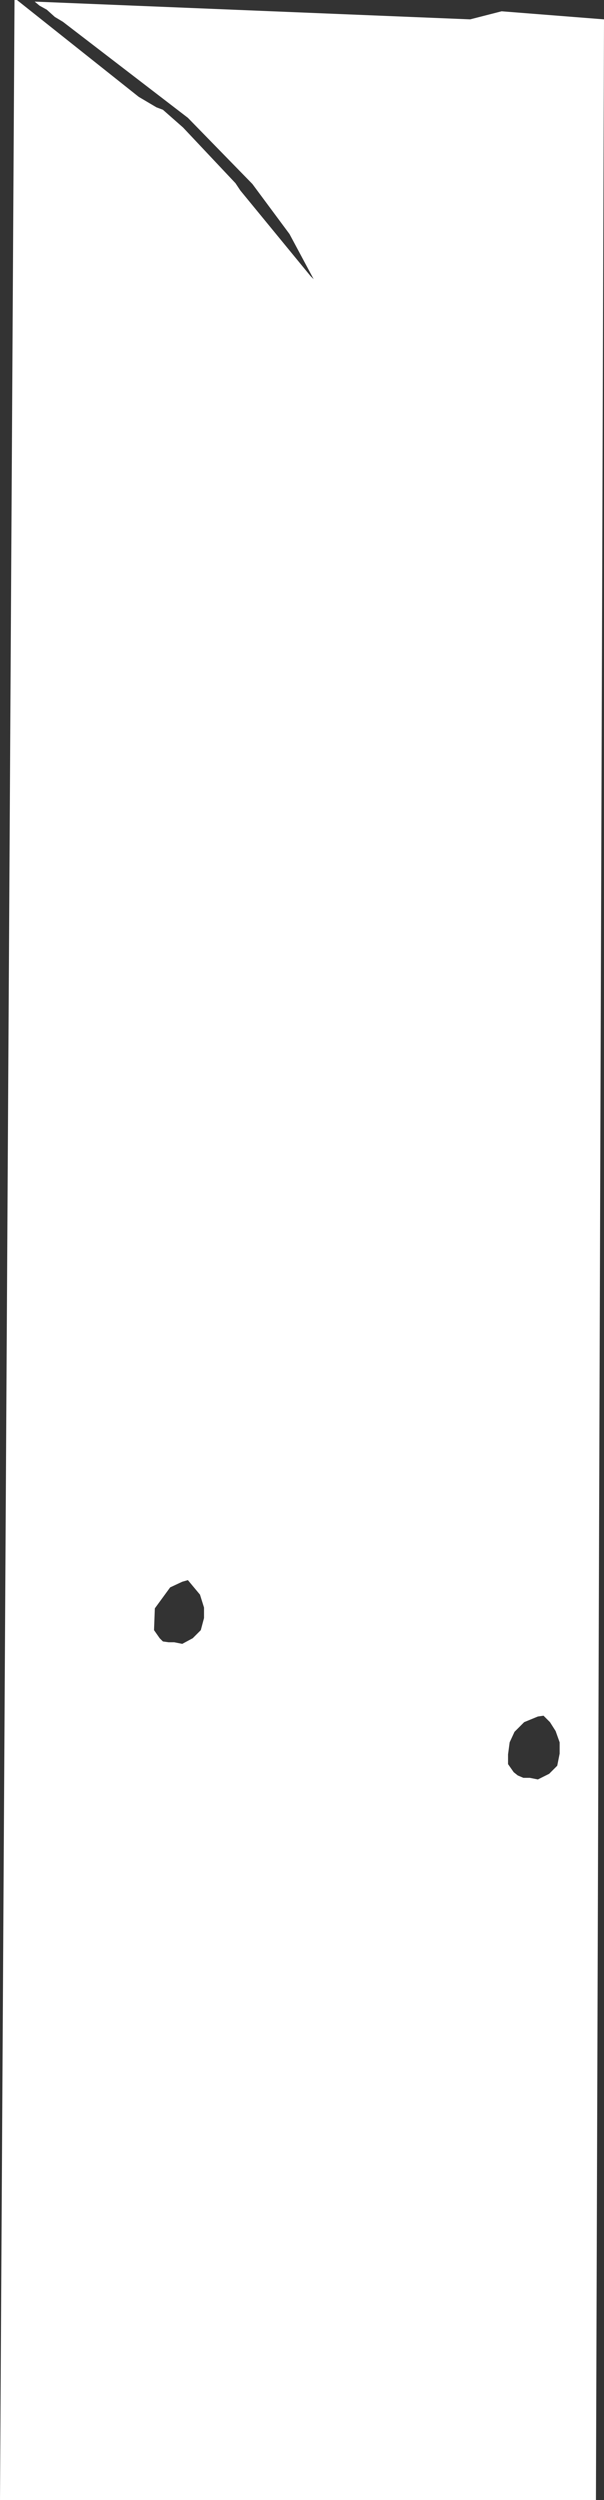 <?xml version="1.0" encoding="UTF-8" standalone="no"?>
<svg xmlns:xlink="http://www.w3.org/1999/xlink" height="154.9px" width="37.45px" xmlns="http://www.w3.org/2000/svg">
  <rect width="100%" height="100%" fill="#333333" stroke="none"/>
  <g transform="matrix(1.0, 0.0, 0.0, 1.0, 18.7, 77.45)">
    <path d="M12.4 -76.75 L18.75 -76.25 18.25 77.45 -18.7 77.45 -17.8 -77.45 -17.65 -77.45 -10.1 -71.45 -9.0 -70.8 -8.6 -70.65 -7.35 -69.55 -4.1 -66.1 -3.8 -65.65 0.55 -60.35 0.75 -60.15 -0.75 -62.95 -3.05 -66.05 -7.05 -70.15 -14.8 -76.1 -15.3 -76.4 -15.8 -76.85 -16.25 -77.1 -16.55 -77.35 10.45 -76.25 12.4 -76.75 M-7.4 20.55 L-8.15 20.9 -9.1 22.2 -9.15 23.55 -8.8 24.05 -8.6 24.25 -8.25 24.3 -7.9 24.3 -7.4 24.4 -6.75 24.05 -6.25 23.55 -6.05 22.8 -6.05 22.15 -6.3 21.35 -7.05 20.45 -7.4 20.55 M12.8 31.25 L12.8 31.85 13.15 32.35 13.4 32.55 13.75 32.7 14.15 32.7 14.65 32.8 15.35 32.45 15.85 31.95 16.0 31.2 16.0 30.5 15.75 29.8 15.4 29.25 15.0 28.85 14.65 28.9 13.8 29.25 13.2 29.85 12.9 30.5 12.8 31.25" fill="#ffffff" fill-rule="evenodd" stroke="none"/>
  </g>
</svg>
